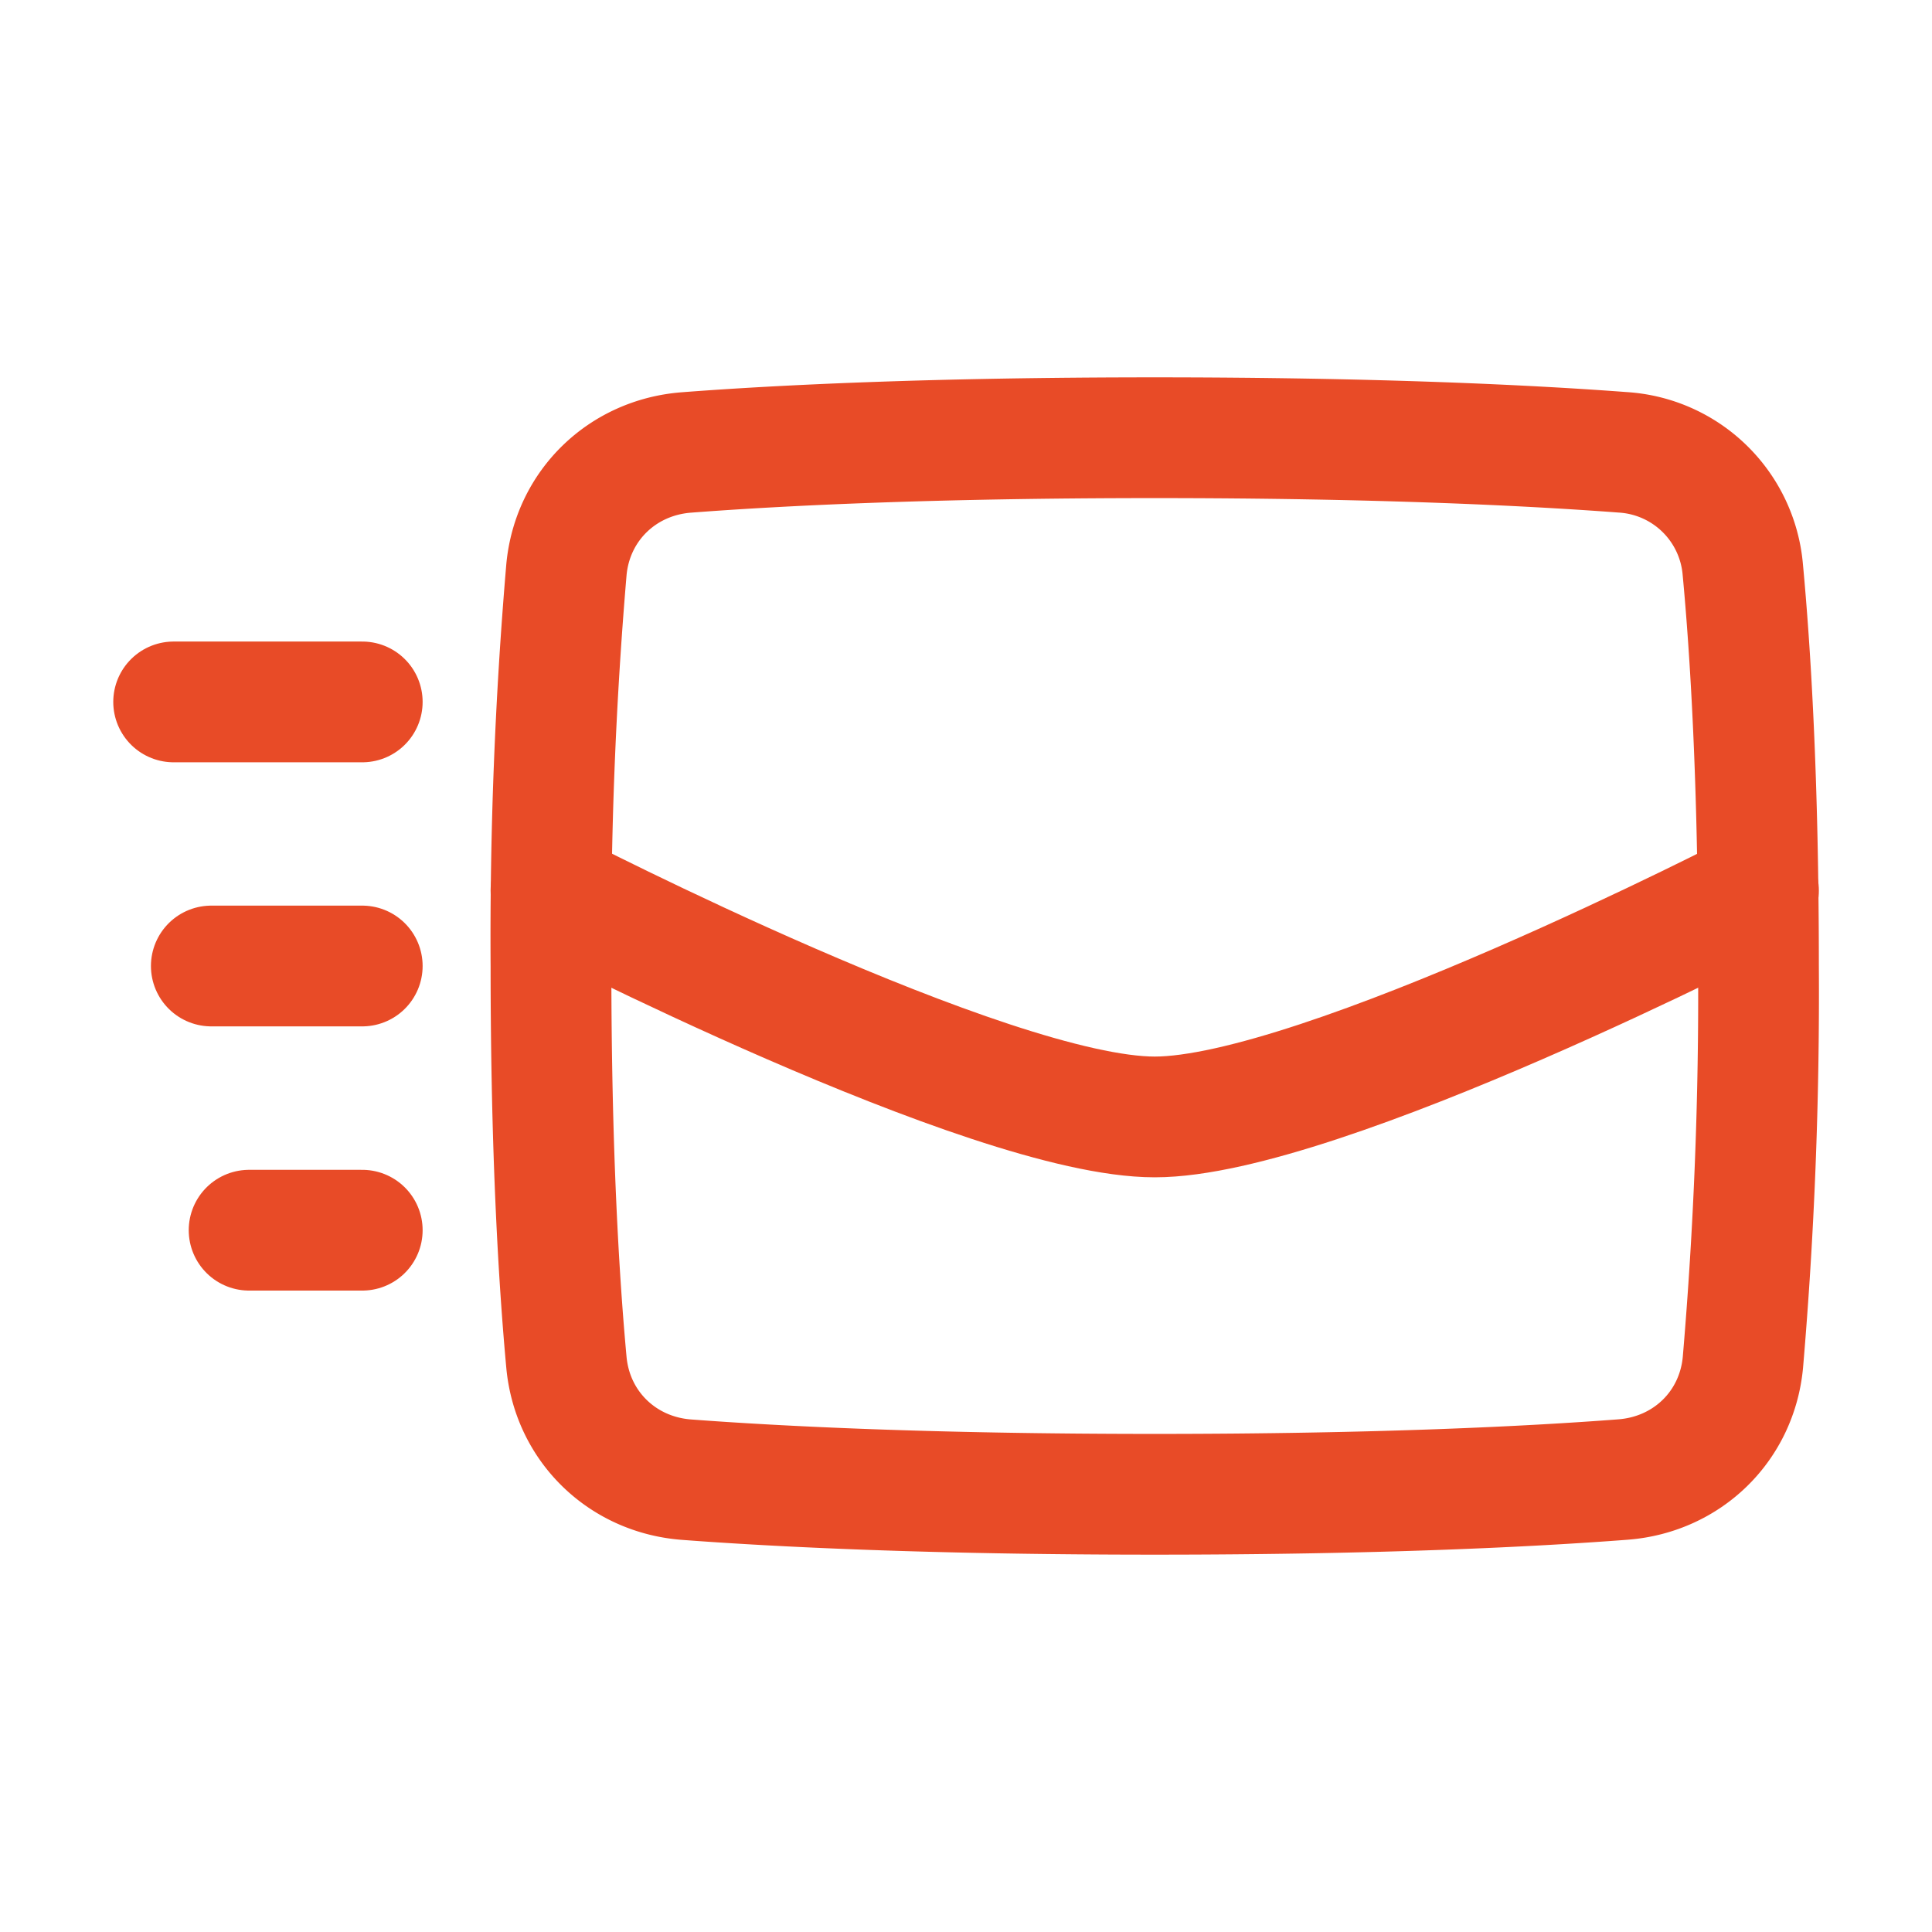 <svg xmlns="http://www.w3.org/2000/svg" width="16" height="16" fill="none" viewBox="-0.5 -0.5 16 16"><g stroke="#e84b27" stroke-linejoin="round"><path d="M4.191 10.784c.05.53.463.93.995.97.757.057 2.022.121 3.877.121s3.119-.064 3.876-.122c.532-.04.945-.439.995-.97a35.94 35.94 0 0 0 .129-3.283c0-1.537-.067-2.612-.13-3.284a1.064 1.064 0 0 0-.994-.97c-.757-.057-2.022-.121-3.877-.121s-3.119.064-3.876.122c-.531.04-.945.439-.995.97A35.934 35.934 0 0 0 4.063 7.5c0 1.538.066 2.612.128 3.284Z"/><path stroke-linecap="round" d="M4.063 6.875s3.63 1.875 5 1.875 5-1.875 5-1.875M.938 5.313H2.5M1.25 7.5H2.5m-.937 2.188H2.5"/></g></svg>